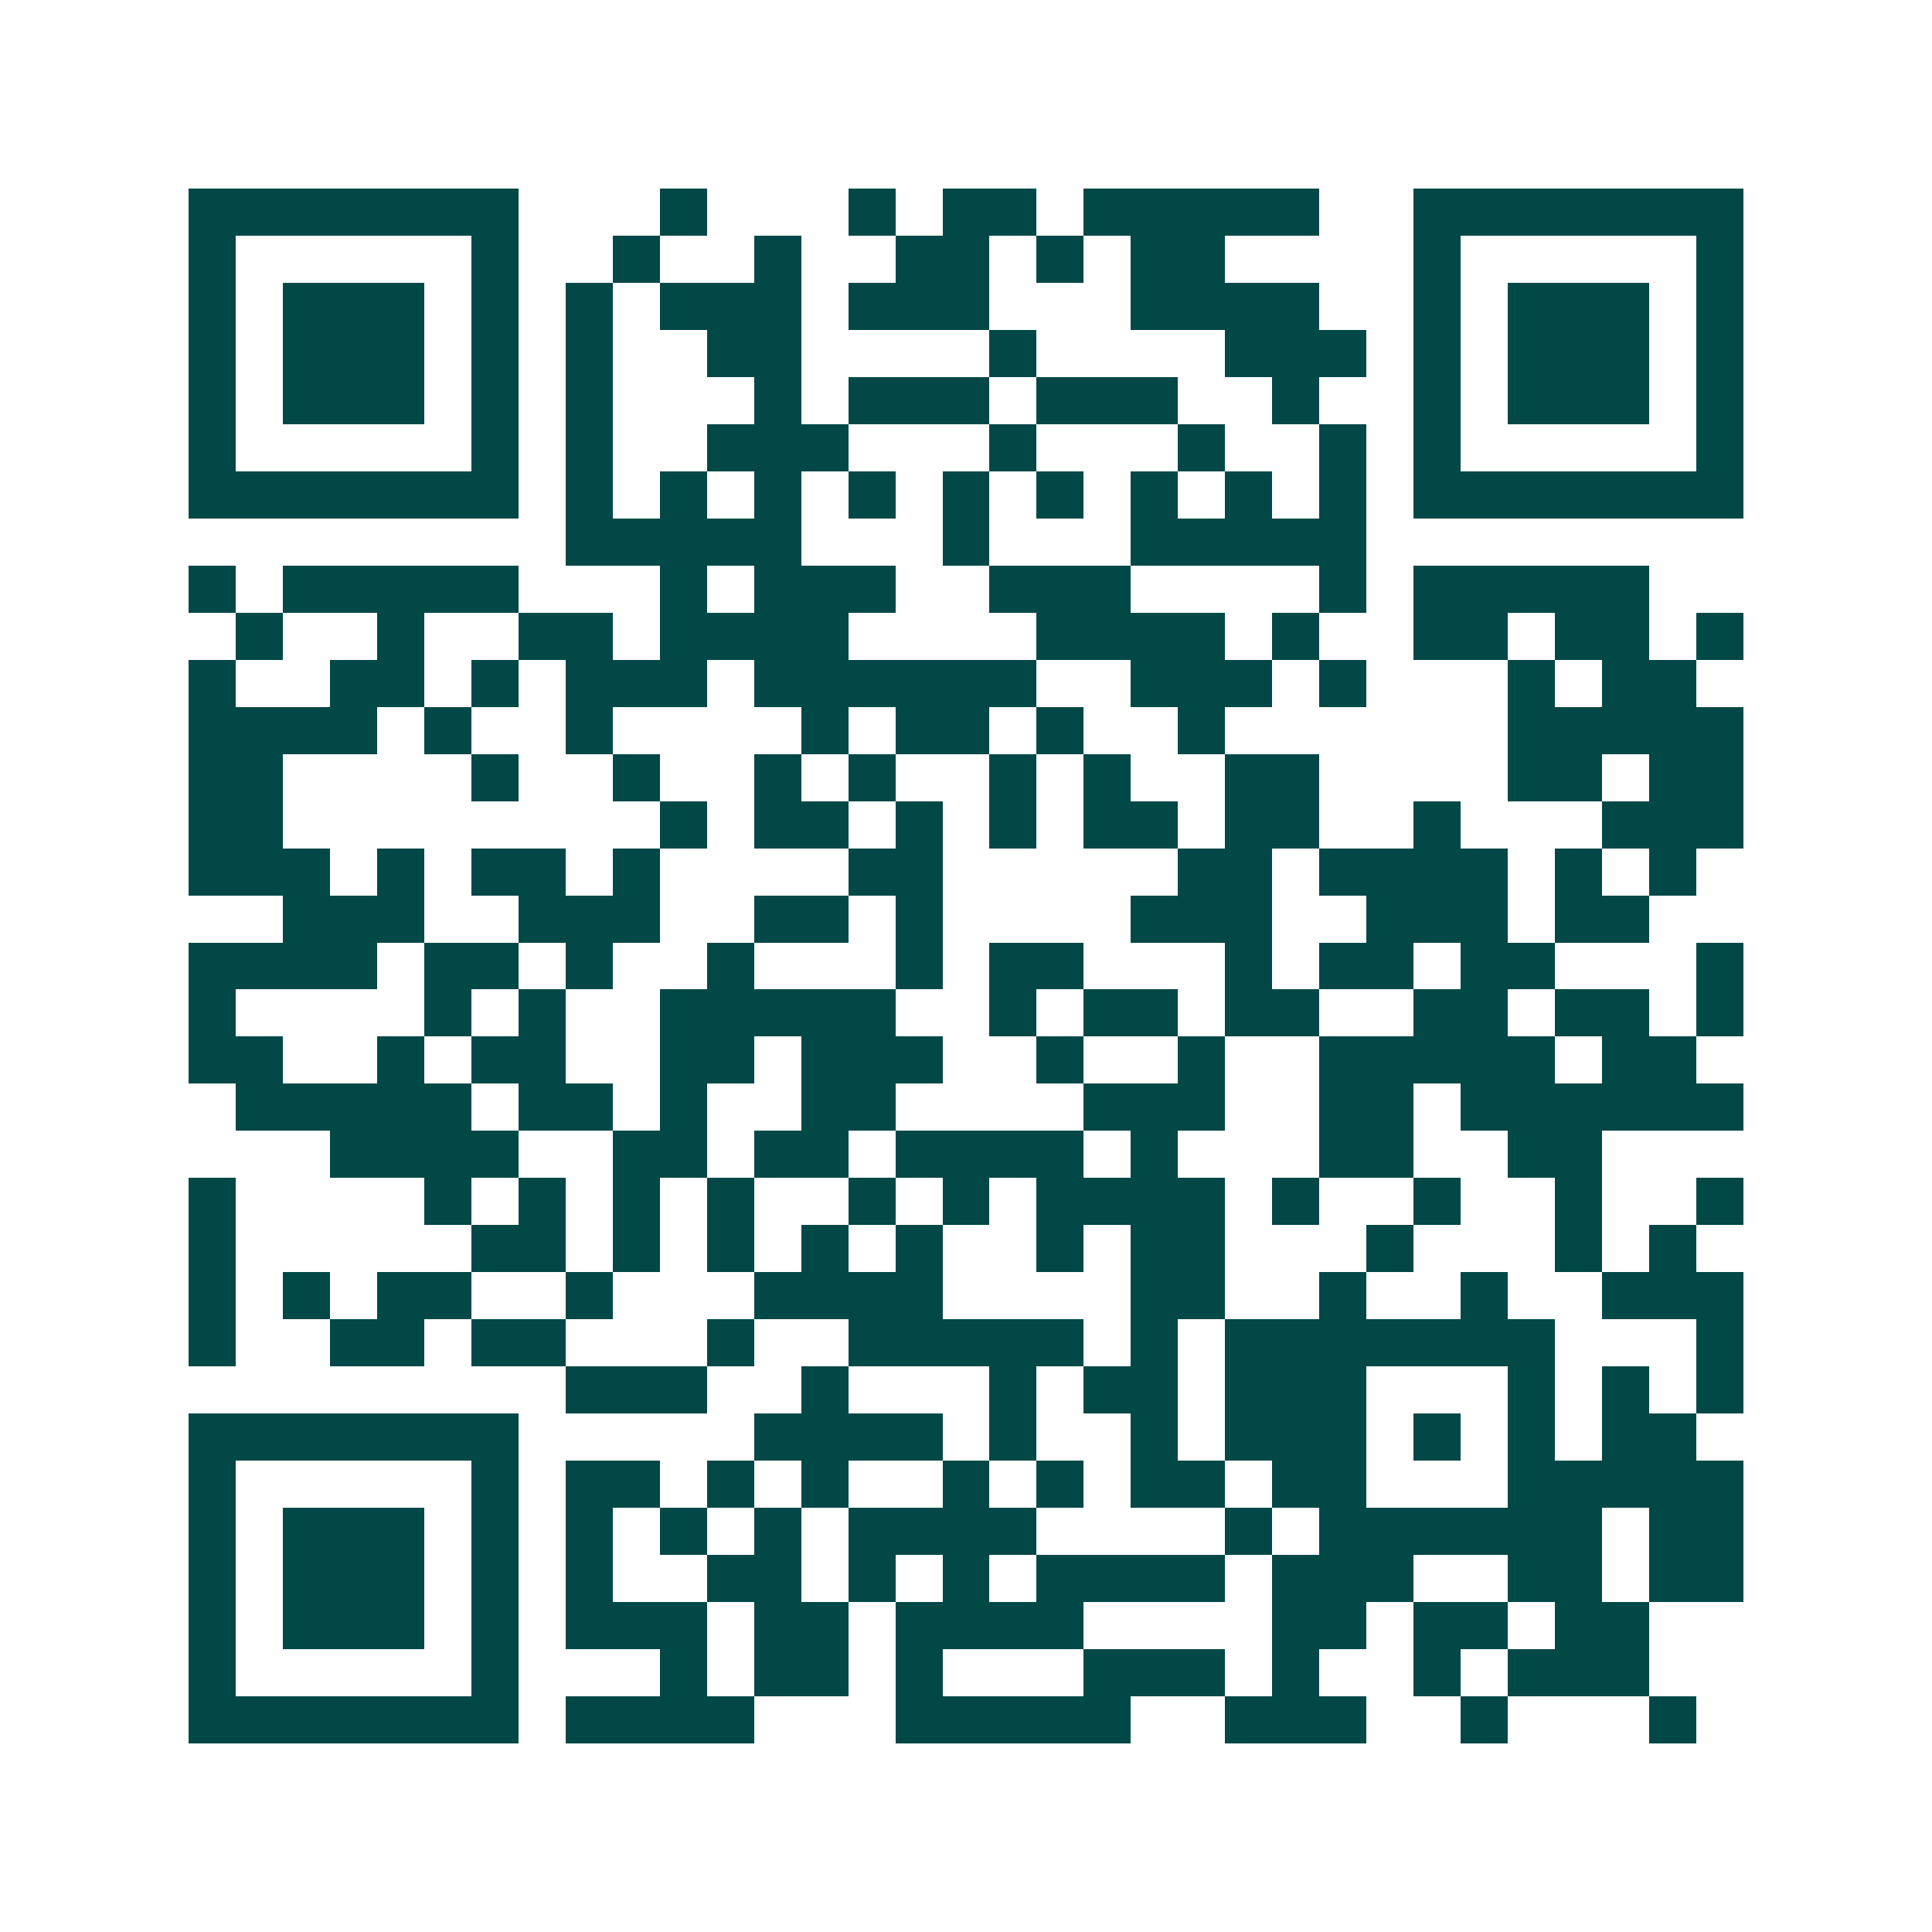 <svg xmlns="http://www.w3.org/2000/svg" width="200" height="200" viewBox="0 0 41 41" shape-rendering="crispEdges"><path fill="#ffffff" d="M0 0h41v41H0z"/><path stroke="#014847" d="M4 4.5h7m3 0h1m3 0h1m1 0h2m1 0h5m2 0h7M4 5.5h1m5 0h1m2 0h1m2 0h1m2 0h2m1 0h1m1 0h2m4 0h1m5 0h1M4 6.5h1m1 0h3m1 0h1m1 0h1m1 0h3m1 0h3m3 0h4m2 0h1m1 0h3m1 0h1M4 7.5h1m1 0h3m1 0h1m1 0h1m2 0h2m4 0h1m4 0h3m1 0h1m1 0h3m1 0h1M4 8.5h1m1 0h3m1 0h1m1 0h1m3 0h1m1 0h3m1 0h3m2 0h1m2 0h1m1 0h3m1 0h1M4 9.5h1m5 0h1m1 0h1m2 0h3m3 0h1m3 0h1m2 0h1m1 0h1m5 0h1M4 10.5h7m1 0h1m1 0h1m1 0h1m1 0h1m1 0h1m1 0h1m1 0h1m1 0h1m1 0h1m1 0h7M12 11.5h5m3 0h1m3 0h5M4 12.5h1m1 0h5m3 0h1m1 0h3m2 0h3m4 0h1m1 0h5M5 13.5h1m2 0h1m2 0h2m1 0h4m4 0h4m1 0h1m2 0h2m1 0h2m1 0h1M4 14.5h1m2 0h2m1 0h1m1 0h3m1 0h6m2 0h3m1 0h1m3 0h1m1 0h2M4 15.5h4m1 0h1m2 0h1m4 0h1m1 0h2m1 0h1m2 0h1m6 0h5M4 16.5h2m4 0h1m2 0h1m2 0h1m1 0h1m2 0h1m1 0h1m2 0h2m4 0h2m1 0h2M4 17.5h2m8 0h1m1 0h2m1 0h1m1 0h1m1 0h2m1 0h2m2 0h1m3 0h3M4 18.5h3m1 0h1m1 0h2m1 0h1m4 0h2m5 0h2m1 0h4m1 0h1m1 0h1M6 19.5h3m2 0h3m2 0h2m1 0h1m4 0h3m2 0h3m1 0h2M4 20.5h4m1 0h2m1 0h1m2 0h1m3 0h1m1 0h2m3 0h1m1 0h2m1 0h2m3 0h1M4 21.5h1m4 0h1m1 0h1m2 0h5m2 0h1m1 0h2m1 0h2m2 0h2m1 0h2m1 0h1M4 22.5h2m2 0h1m1 0h2m2 0h2m1 0h3m2 0h1m2 0h1m2 0h5m1 0h2M5 23.5h5m1 0h2m1 0h1m2 0h2m4 0h3m2 0h2m1 0h6M7 24.5h4m2 0h2m1 0h2m1 0h4m1 0h1m3 0h2m2 0h2M4 25.5h1m4 0h1m1 0h1m1 0h1m1 0h1m2 0h1m1 0h1m1 0h4m1 0h1m2 0h1m2 0h1m2 0h1M4 26.5h1m5 0h2m1 0h1m1 0h1m1 0h1m1 0h1m2 0h1m1 0h2m3 0h1m3 0h1m1 0h1M4 27.5h1m1 0h1m1 0h2m2 0h1m3 0h4m4 0h2m2 0h1m2 0h1m2 0h3M4 28.5h1m2 0h2m1 0h2m3 0h1m2 0h5m1 0h1m1 0h7m3 0h1M12 29.5h3m2 0h1m3 0h1m1 0h2m1 0h3m3 0h1m1 0h1m1 0h1M4 30.5h7m5 0h4m1 0h1m2 0h1m1 0h3m1 0h1m1 0h1m1 0h2M4 31.5h1m5 0h1m1 0h2m1 0h1m1 0h1m2 0h1m1 0h1m1 0h2m1 0h2m3 0h5M4 32.5h1m1 0h3m1 0h1m1 0h1m1 0h1m1 0h1m1 0h4m4 0h1m1 0h6m1 0h2M4 33.5h1m1 0h3m1 0h1m1 0h1m2 0h2m1 0h1m1 0h1m1 0h4m1 0h3m2 0h2m1 0h2M4 34.5h1m1 0h3m1 0h1m1 0h3m1 0h2m1 0h4m4 0h2m1 0h2m1 0h2M4 35.5h1m5 0h1m3 0h1m1 0h2m1 0h1m3 0h3m1 0h1m2 0h1m1 0h3M4 36.5h7m1 0h4m3 0h5m2 0h3m2 0h1m3 0h1"/></svg>
